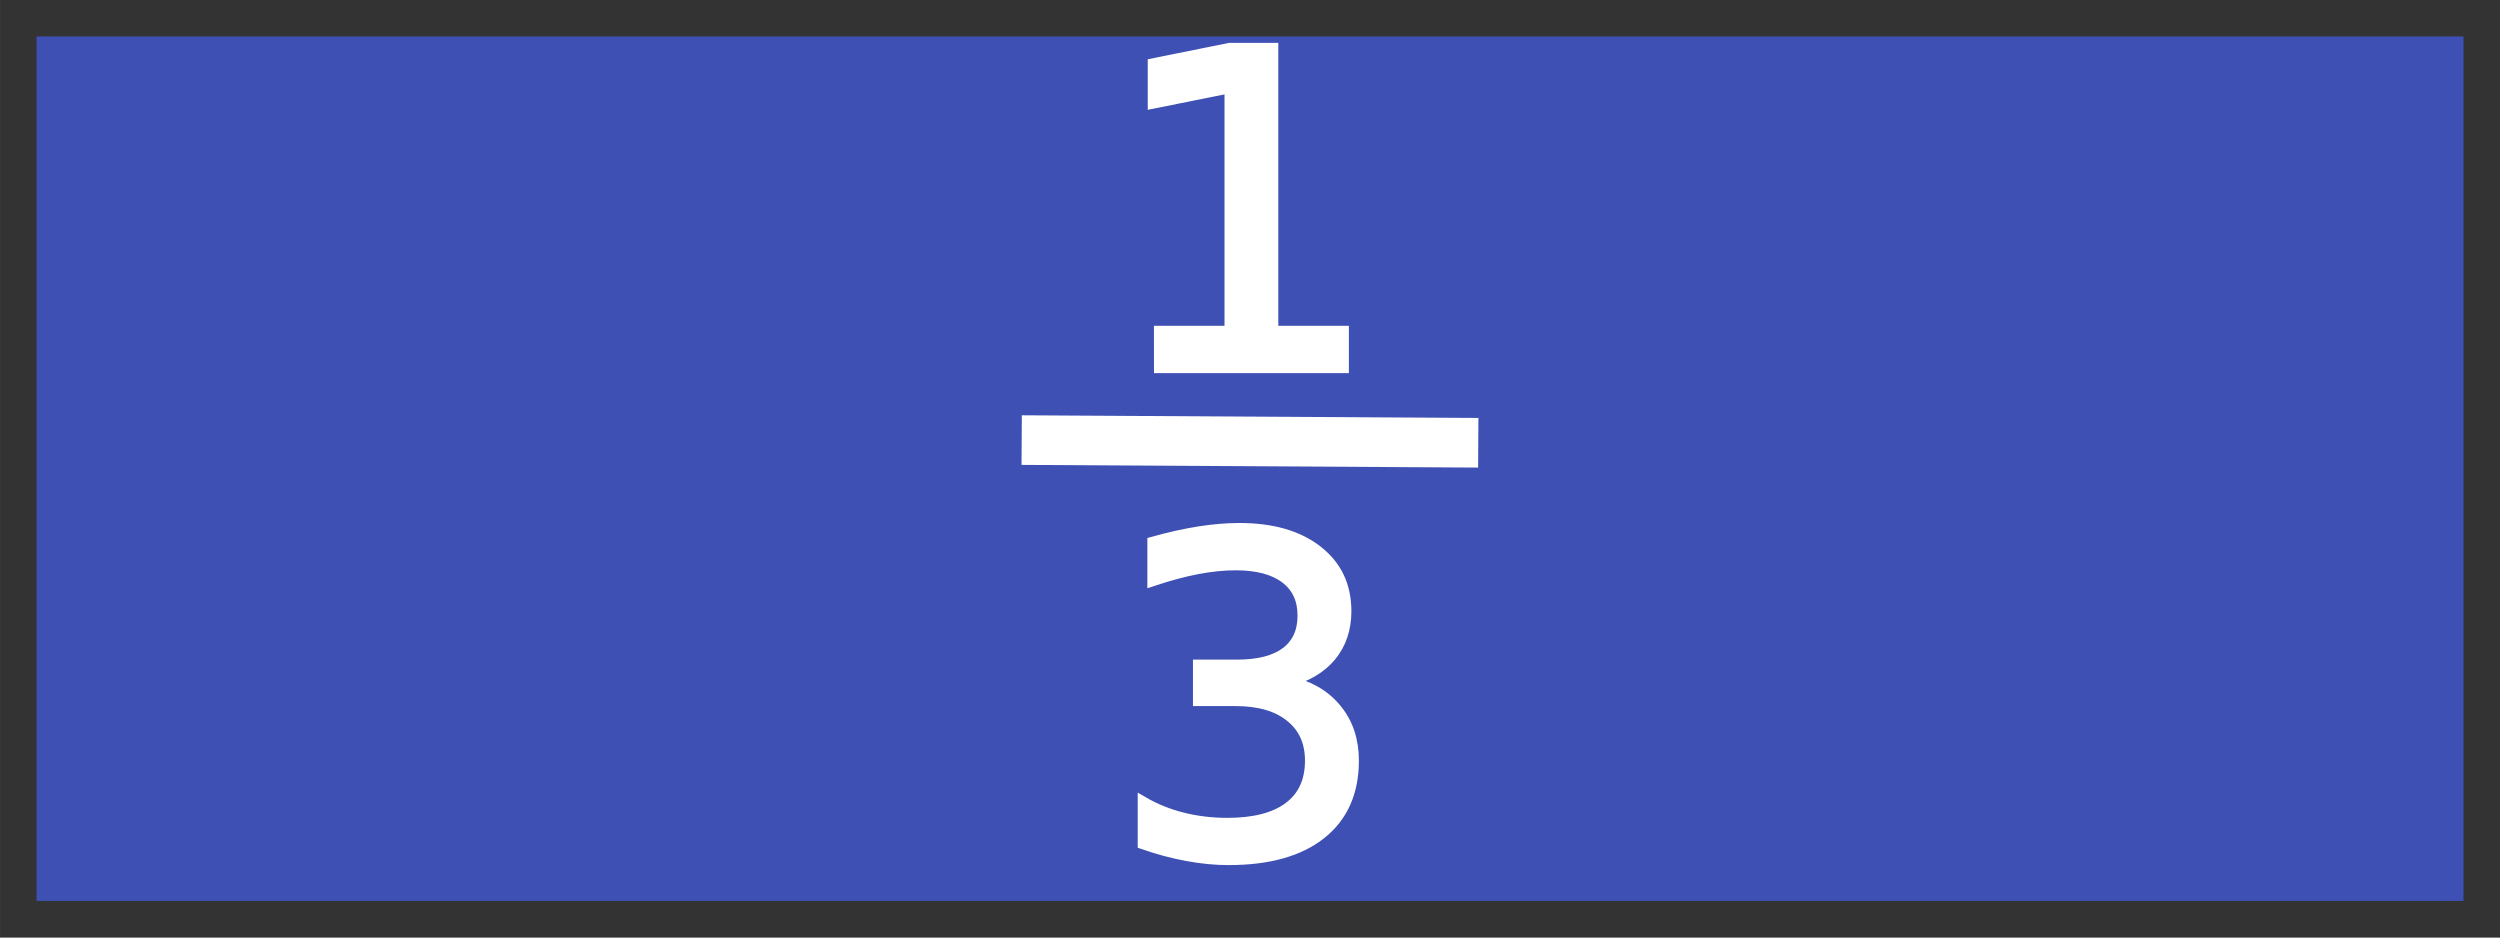 <?xml version="1.0" encoding="UTF-8" standalone="no"?>
<svg
   xmlns:dc="http://purl.org/dc/elements/1.1/"
   xmlns:cc="http://creativecommons.org/ns#"
   xmlns:rdf="http://www.w3.org/1999/02/22-rdf-syntax-ns#"
   xmlns:svg="http://www.w3.org/2000/svg"
   xmlns="http://www.w3.org/2000/svg"
   xmlns:sodipodi="http://sodipodi.sourceforge.net/DTD/sodipodi-0.dtd"
   xmlns:inkscape="http://www.inkscape.org/namespaces/inkscape"
   sodipodi:docname="third.svg"
   inkscape:version="0.92.4 (5da689c313, 2019-01-14)"
   id="svg8"
   version="1.1"
   viewBox="0 0 35.278 13.229"
   height="50"
   width="133.333">
  <rect x="0" y="0" width="35.278" height="13.229" fill="#808080" stroke="none"/>
  <defs
     id="defs2" />
  <sodipodi:namedview
     fit-margin-bottom="0"
     fit-margin-right="0"
     fit-margin-left="0"
     fit-margin-top="0"
     inkscape:window-maximized="1"
     inkscape:window-y="0"
     inkscape:window-x="0"
     inkscape:window-height="839"
     inkscape:window-width="1440"
     inkscape:showpageshadow="false"
     units="px"
     showgrid="false"
     inkscape:document-rotation="0"
     inkscape:current-layer="layer1"
     inkscape:document-units="px"
     inkscape:cy="25.252604"
     inkscape:cx="37.385222"
     inkscape:zoom="2.8"
     inkscape:pageshadow="2"
     inkscape:pageopacity="0.0"
     borderopacity="1.0"
     bordercolor="#666666"
     pagecolor="#ffffff"
     id="base"
     inkscape:snap-global="true" />
  <g
     transform="translate(94.203,33.761)"
     id="layer1"
     inkscape:groupmode="layer"
     inkscape:label="Layer 1">
    <flowRoot
       xml:space="preserve"
       id="flowRoot814"
       style="font-style:normal;font-weight:normal;font-size:40px;line-height:1.25;font-family:sans-serif;letter-spacing:0px;word-spacing:0px;fill:#000000;fill-opacity:1;stroke:none"
       transform="matrix(0.265,0,0,0.265,-92.68,-34.293)"><flowRegion
         id="flowRegion816"><rect
           id="rect818"
           width="39.643"
           height="40"
           x="133.214"
           y="-66.429" /></flowRegion><flowPara
         id="flowPara820">11</flowPara></flowRoot>    <rect
       style="opacity:1;vector-effect:none;fill:#3e50b4;fill-opacity:1;stroke:#333333;stroke-width:0.515;stroke-linecap:round;stroke-linejoin:miter;stroke-miterlimit:4;stroke-dasharray:none;stroke-dashoffset:0;stroke-opacity:1;paint-order:markers fill stroke"
       id="rect852"
       width="34.763"
       height="12.714"
       x="-93.945"
       y="-33.504" />
    <g
       aria-label="1"
       style="font-style:normal;font-weight:normal;font-size:6.944px;line-height:1.25;font-family:sans-serif;letter-spacing:0px;word-spacing:0px;fill:#ffffff;fill-opacity:1;stroke:#ffffff;stroke-width:0.174"
       id="text870"
       transform="matrix(0.89,0,0,0.89,-9.443,-1.279)">
      <path
         d="m -76.853,-31.244 h 1.119 v -3.862 l -1.217,0.244 v -0.624 l 1.211,-0.244 h 0.685 v 4.486 h 1.119 v 0.576 h -2.916 z"
         style="fill:#ffffff;stroke:#ffffff;stroke-width:0.174"
         id="path879"
         inkscape:connector-curvature="0" />
    </g>
    <g
       aria-label="3"
       style="font-style:normal;font-weight:normal;font-size:6.944px;line-height:1.25;font-family:sans-serif;letter-spacing:0px;word-spacing:0px;fill:#ffffff;fill-opacity:1;stroke:#ffffff;stroke-width:0.174"
       id="text874"
       transform="matrix(0.89,0,0,0.89,-13.2,5.497)">
      <path
         d="m -70.6,-33.309 q 0.492,0.105 0.766,0.437 0.278,0.332 0.278,0.821 0,0.749 -0.515,1.16 -0.515,0.41 -1.465,0.41 -0.319,0 -0.658,-0.064 -0.336,-0.061 -0.695,-0.186 v -0.661 q 0.285,0.166 0.624,0.251 0.339,0.085 0.709,0.085 0.644,0 0.98,-0.254 0.339,-0.254 0.339,-0.739 0,-0.448 -0.315,-0.699 -0.312,-0.254 -0.871,-0.254 h -0.59 v -0.563 h 0.617 q 0.505,0 0.773,-0.2 0.268,-0.203 0.268,-0.583 0,-0.39 -0.278,-0.597 -0.275,-0.21 -0.79,-0.21 -0.281,0 -0.604,0.061 -0.322,0.061 -0.709,0.19 v -0.61 q 0.39,-0.109 0.729,-0.163 0.342,-0.054 0.644,-0.054 0.78,0 1.234,0.356 0.454,0.353 0.454,0.956 0,0.42 -0.241,0.712 -0.241,0.288 -0.685,0.4 z"
         style="fill:#ffffff;stroke:#ffffff;stroke-width:0.174"
         id="path876"
         inkscape:connector-curvature="0" />
    </g>
    <path
       style="fill:none;stroke:#ffffff;stroke-width:0.7px;stroke-linecap:butt;stroke-linejoin:miter;stroke-opacity:1"
       d="m -79.786,-27.551 6.443,0.038"
       id="path884"
       inkscape:connector-curvature="0" />
  </g>
</svg>

